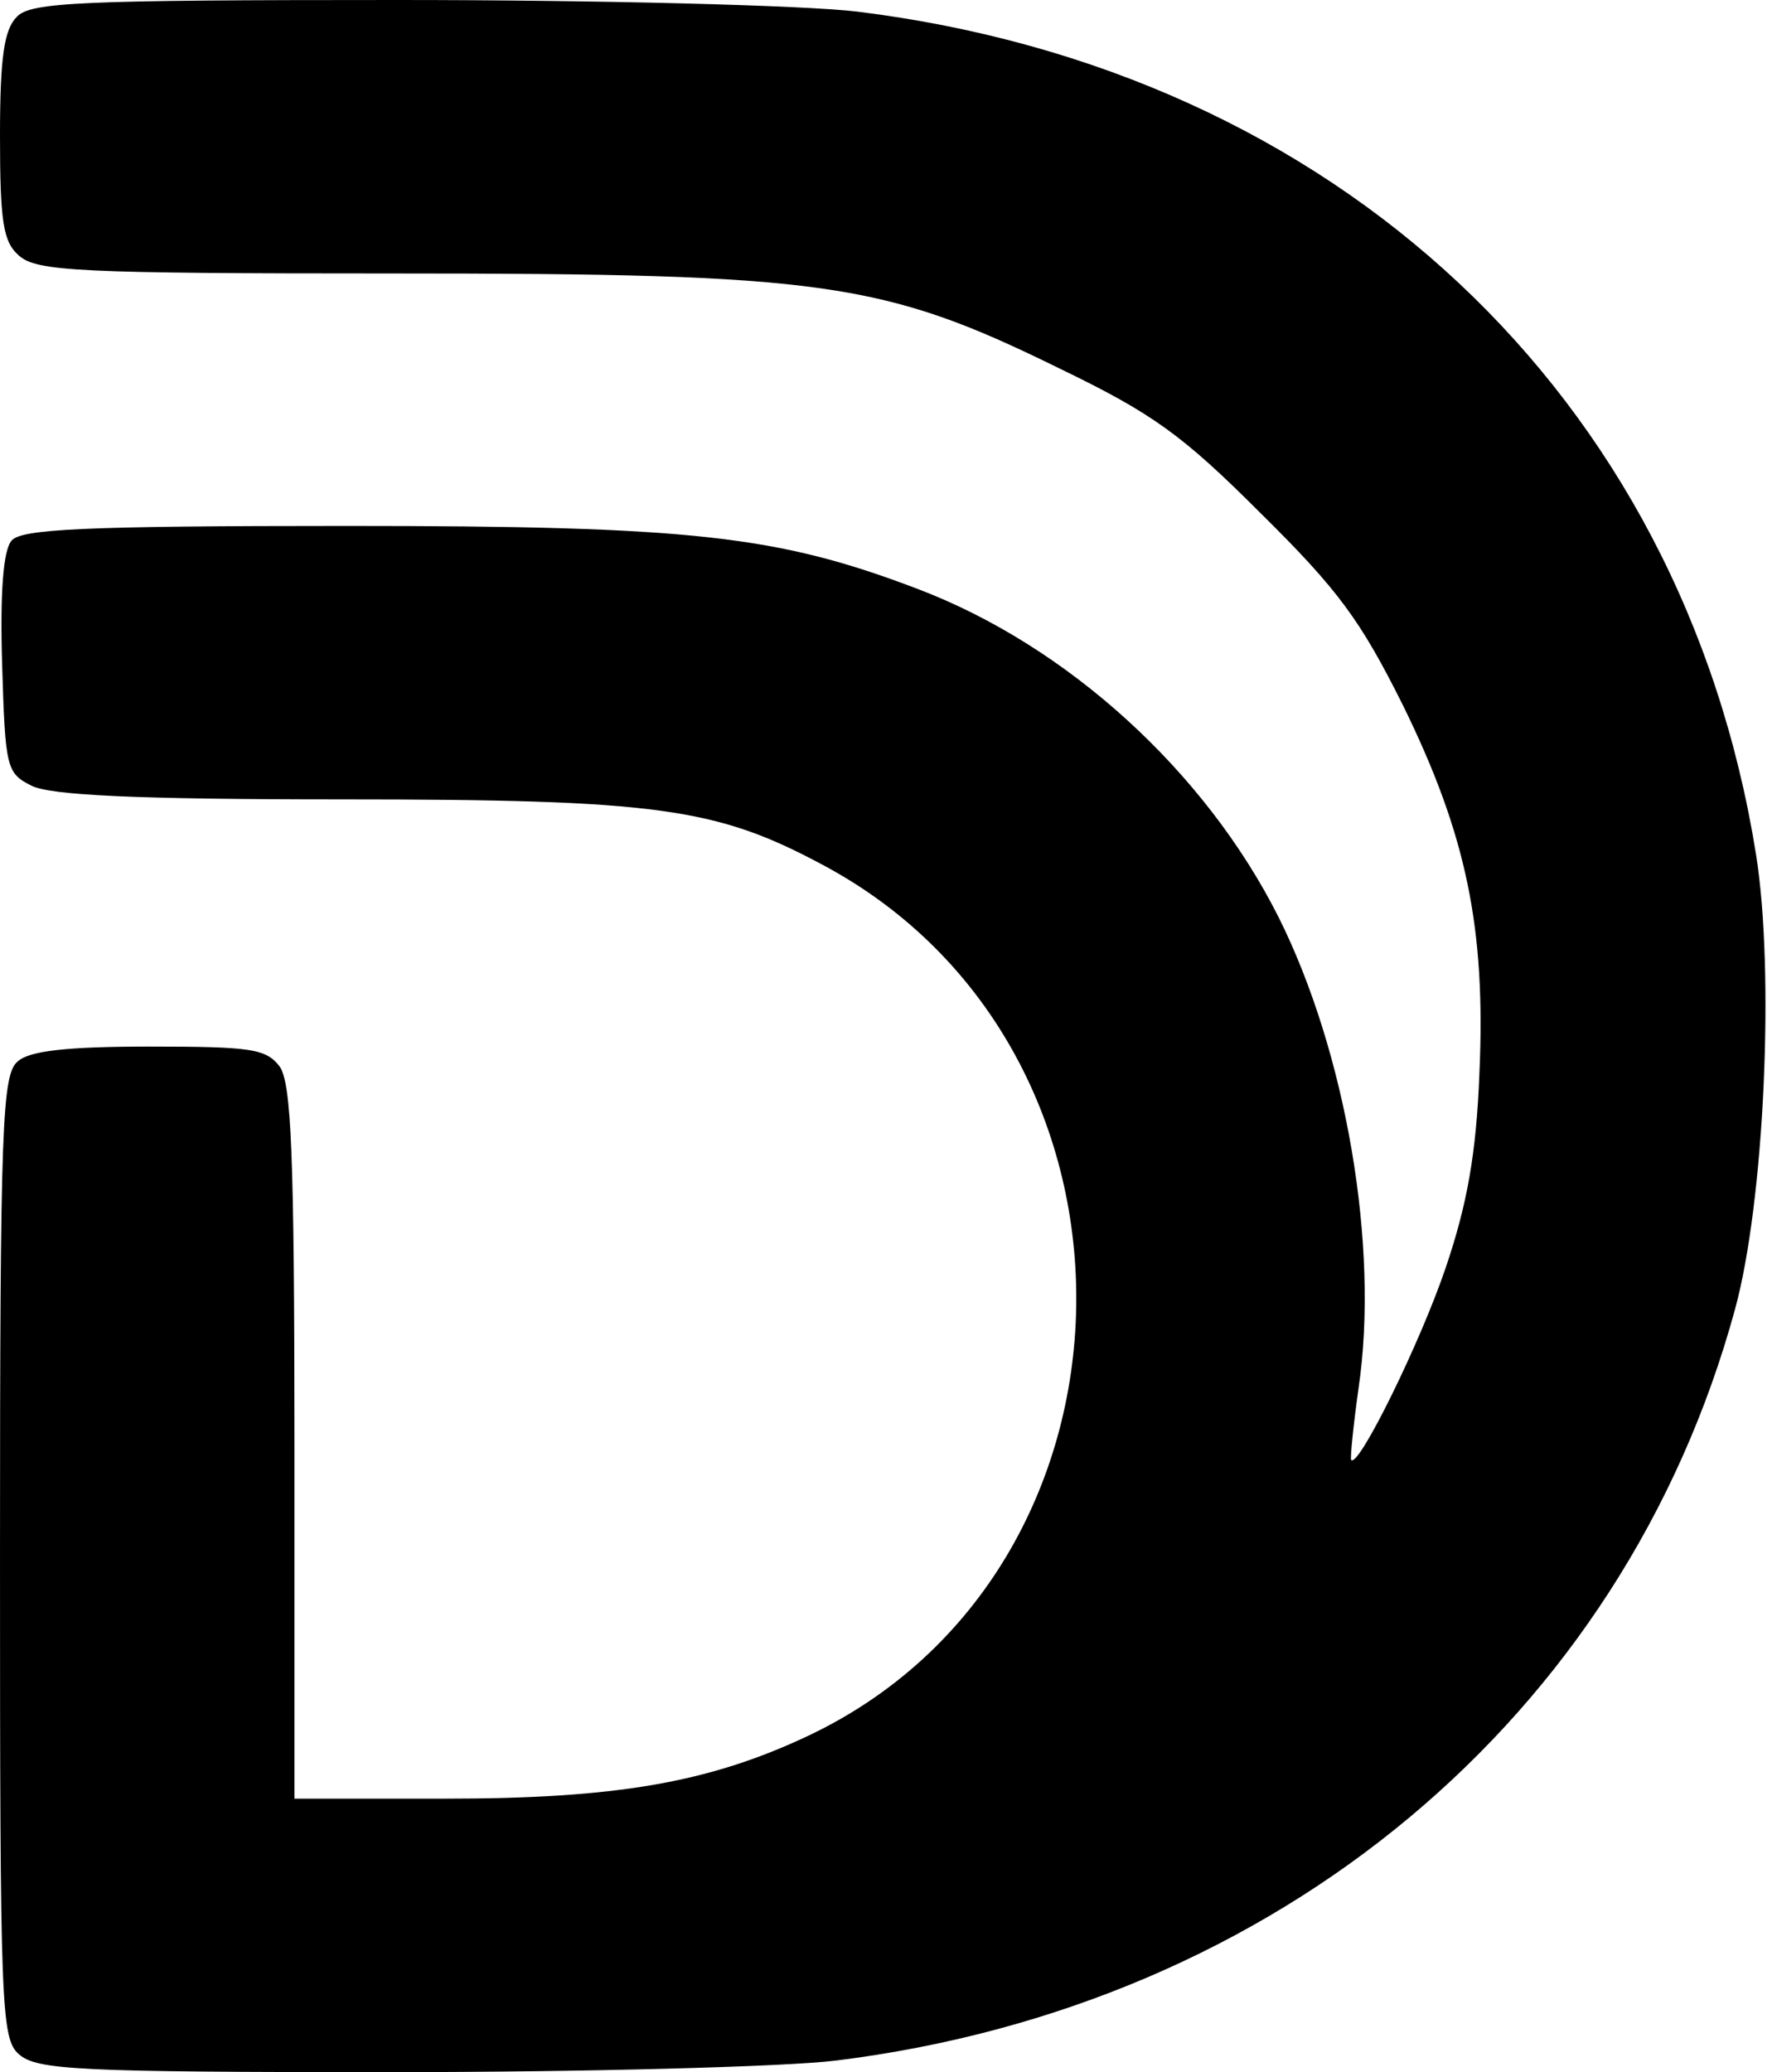 <?xml version="1.0" standalone="no"?>
<!DOCTYPE svg PUBLIC "-//W3C//DTD SVG 20010904//EN"
 "http://www.w3.org/TR/2001/REC-SVG-20010904/DTD/svg10.dtd">
<svg version="1.0" xmlns="http://www.w3.org/2000/svg"
 width="169pt" height="197pt" viewBox="0 0 169 197"
 preserveAspectRatio="xMidYMid meet">
<g transform="translate(0,197) scale(0.1,-0.1)"
fill="#000000" stroke="none">
<path d="M16 1954 c-12 -12 -16 -38 -16 -113 0 -82 3 -101 18 -114 17 -15 56
-17 358 -17 407 0 464 -8 631 -90 89 -43 117 -63 192 -138 74 -73 95 -102 135
-182 61 -124 79 -213 73 -350 -3 -78 -12 -126 -32 -185 -24 -71 -83 -191 -90
-183 -1 2 2 32 7 68 20 135 -12 320 -76 448 -70 139 -201 258 -343 312 -134
51 -215 60 -544 60 -250 0 -309 -3 -318 -14 -8 -9 -11 -50 -9 -117 3 -99 4
-104 28 -116 18 -9 98 -13 295 -13 300 0 356 -8 457 -62 329 -175 320 -672
-15 -829 -94 -44 -182 -59 -344 -59 l-143 0 0 338 c0 276 -3 342 -14 358 -13
17 -27 19 -124 19 -78 0 -114 -4 -125 -14 -15 -12 -17 -58 -17 -471 0 -430 1
-458 18 -473 17 -15 56 -17 353 -17 184 0 375 5 424 11 420 52 749 326 855
714 28 102 38 321 20 433 -70 437 -400 745 -855 801 -50 6 -245 11 -437 11
-302 0 -349 -2 -362 -16z"/>
</g>
</svg>
